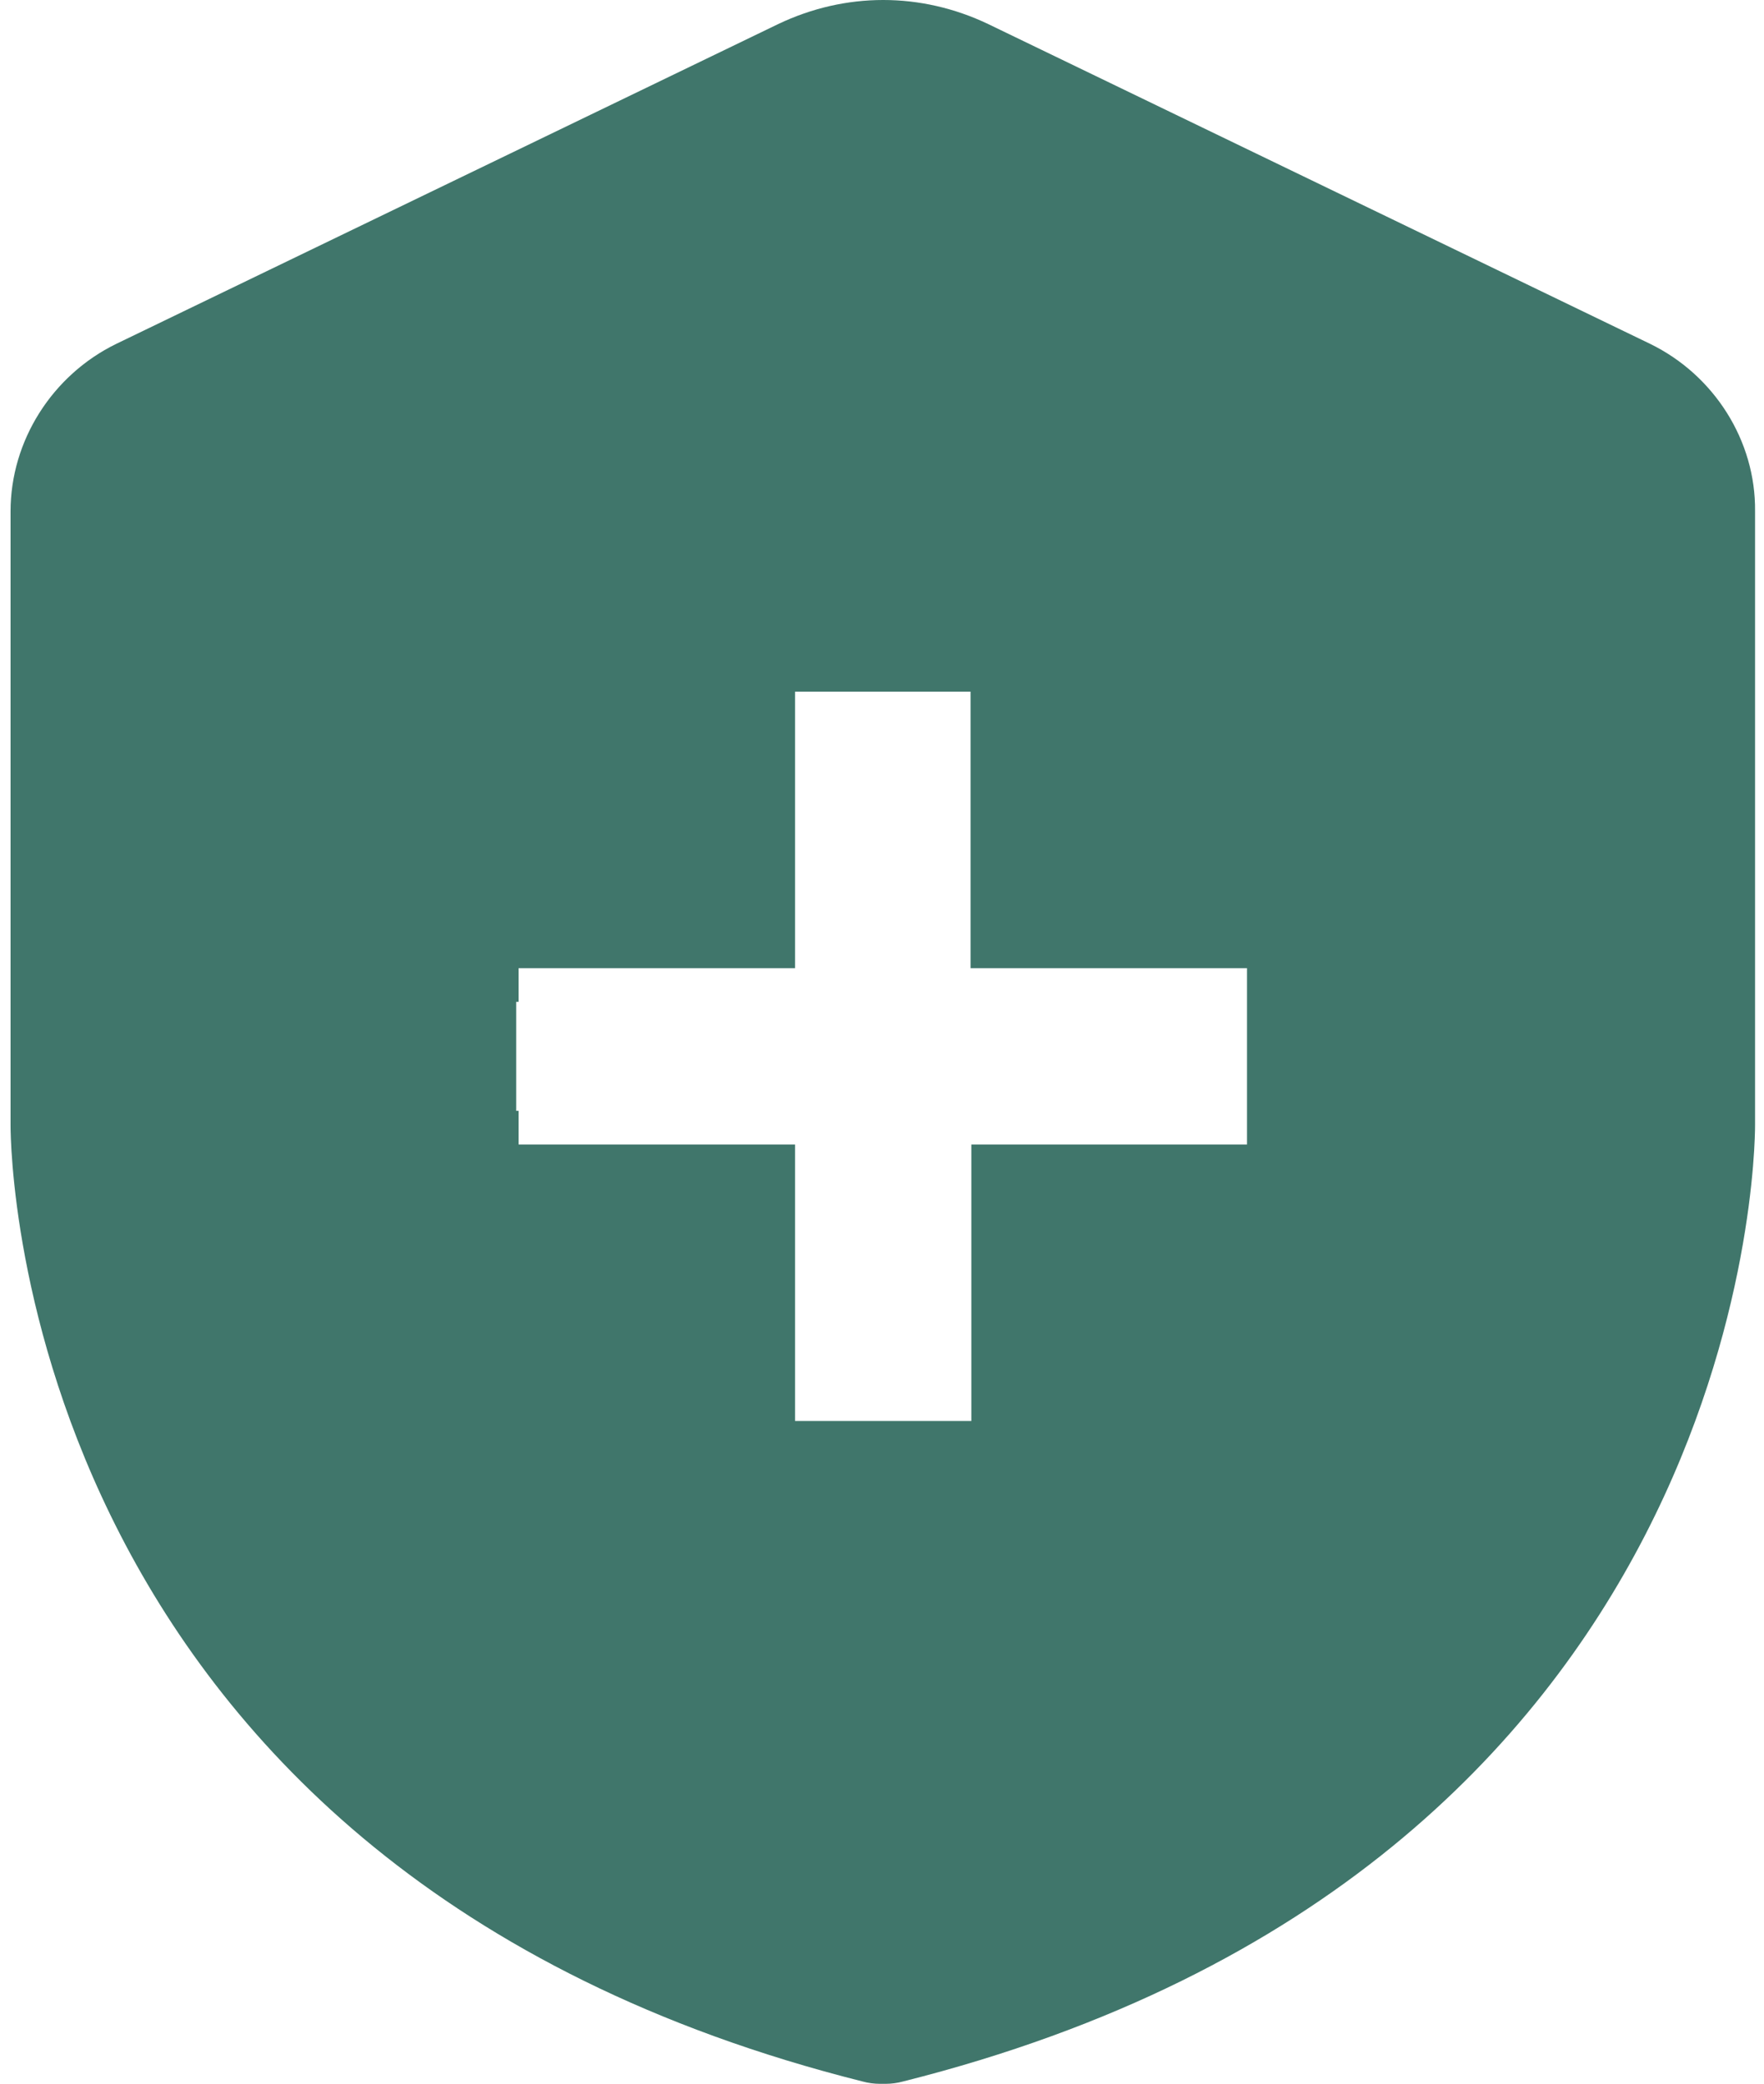 <?xml version="1.0" encoding="UTF-8"?>
<svg xmlns="http://www.w3.org/2000/svg" width="127" height="150" viewBox="0 0 127 150" fill="none">
  <path d="M118.798 24.75L71.144 1.731C66.298 -0.577 60.875 -0.577 56.029 1.731L8.375 24.75C3.76 27 0.76 31.731 0.76 36.808V81C0.76 83.192 1.452 134.596 62.087 149.827C62.49 149.942 62.952 150 63.356 150H63.76C64.164 150 64.625 149.942 65.029 149.827C125.664 134.596 126.356 83.192 126.356 81V36.808C126.414 31.731 123.414 27 118.798 24.75ZM89.837 82.385H69.933V102.288H57.24V82.385H37.337V79.962H37.164V72.115H37.337V69.692H57.24V49.788H69.875V69.692H89.779V82.385H89.837Z" fill="#40766B"></path>
</svg>

